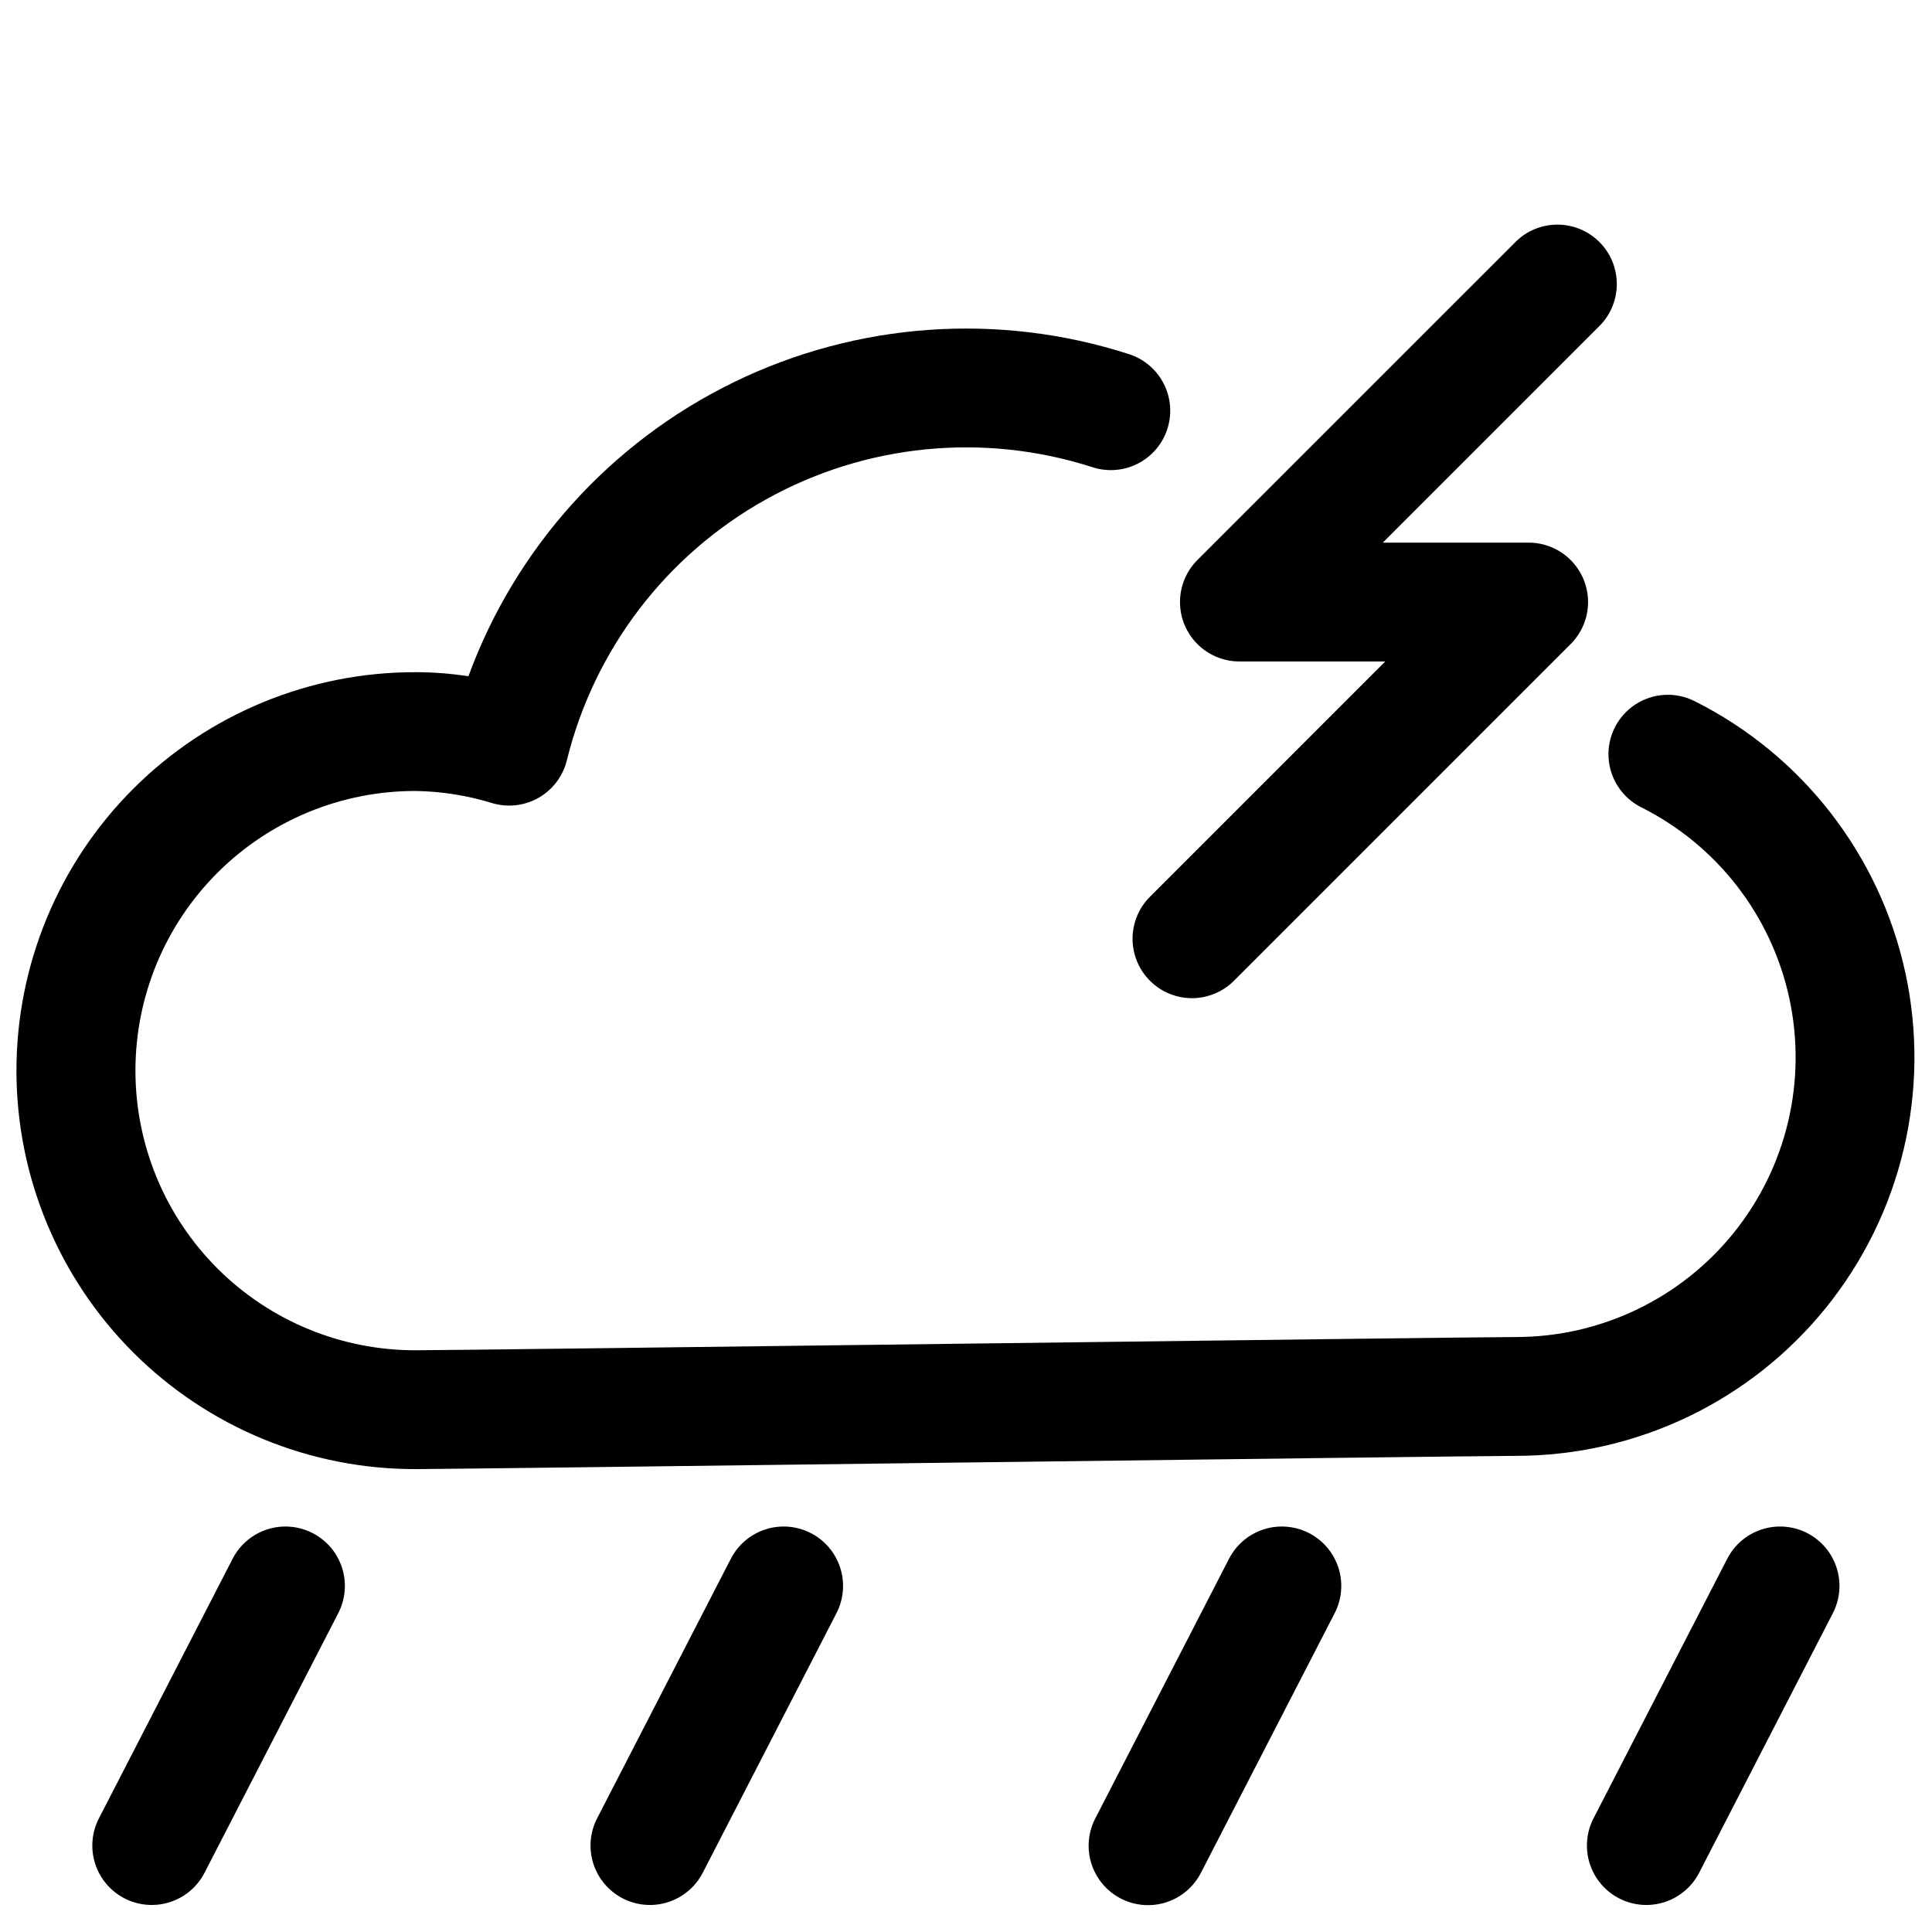 <?xml version="1.0" encoding="UTF-8"?>
<!-- Uploaded to: SVG Repo, www.svgrepo.com, Generator: SVG Repo Mixer Tools -->
<svg width="800px" height="800px" version="1.1" viewBox="144 144 512 512" xmlns="http://www.w3.org/2000/svg">
 <defs>
  <clipPath id="a">
   <path d="m148.09 203h503.81v446h-503.81z"/>
  </clipPath>
 </defs>
 <g clip-path="url(#a)">
  <path d="m545.75 529.82c-6.144 0-77.09 0.891-145.7 1.754-71.734 0.902-139.49 1.754-145.81 1.754-28.055 0.074-54.988-11.016-74.852-30.828-19.867-19.809-31.031-46.715-31.031-74.77s11.164-54.957 31.031-74.77c19.863-19.812 46.797-30.902 74.852-30.824 4.652 0.004 9.301 0.367 13.895 1.082 12.5-34.09 37.707-62.02 70.344-77.934 32.637-15.91 70.168-18.574 104.72-7.43 3.981 1.281 7.285 4.09 9.191 7.812 1.906 3.719 2.254 8.047 0.969 12.023-1.289 3.981-4.106 7.281-7.828 9.18-3.727 1.898-8.051 2.238-12.027 0.945-28.785-9.277-60.129-6.18-86.543 8.555-26.41 14.73-45.516 39.773-52.746 69.141-1.023 4.156-3.695 7.719-7.398 9.863-3.703 2.144-8.121 2.688-12.234 1.508-6.594-2.047-13.441-3.144-20.344-3.262-19.695-0.062-38.605 7.719-52.559 21.621-13.949 13.906-21.789 32.793-21.789 52.488s7.84 38.582 21.789 52.488c13.953 13.902 32.863 21.684 52.559 21.621 6.121 0 76.938-0.887 145.42-1.75 71.867-0.902 139.75-1.758 146.09-1.758 22.418-0.004 43.633-10.152 57.699-27.609 14.07-17.457 19.48-40.344 14.719-62.25s-19.184-40.484-39.227-50.527c-5.027-2.523-8.328-7.535-8.656-13.152-0.328-5.617 2.367-10.98 7.066-14.074 4.699-3.09 10.691-3.441 15.719-0.914 28.555 14.316 49.094 40.785 55.871 71.996 6.777 31.215-0.938 63.82-20.984 88.688-20.043 24.867-50.266 39.328-82.207 39.332zm-318.89 20.473c-3.711-1.91-8.031-2.269-12.008-1-3.977 1.273-7.285 4.074-9.199 7.785l-35.402 68.734c-1.938 3.715-2.316 8.047-1.051 12.039 1.266 3.996 4.074 7.316 7.797 9.238 3.723 1.918 8.059 2.273 12.047 0.988 3.988-1.289 7.297-4.109 9.195-7.844l35.406-68.734c1.914-3.711 2.273-8.031 1-12.008-1.273-3.977-4.074-7.285-7.785-9.199zm132.03 0c-3.715-1.91-8.031-2.269-12.008-1-3.977 1.273-7.285 4.074-9.199 7.785l-35.406 68.734c-1.938 3.715-2.312 8.047-1.047 12.039 1.266 3.996 4.07 7.316 7.797 9.238 3.723 1.918 8.059 2.273 12.047 0.988 3.984-1.289 7.293-4.109 9.195-7.844l35.406-68.734h-0.004c1.914-3.711 2.273-8.031 1-12.008-1.27-3.977-4.07-7.285-7.781-9.199zm132.03 0h-0.004c-3.711-1.91-8.031-2.273-12.008-1-3.977 1.273-7.285 4.074-9.199 7.785l-35.402 68.734c-1.953 3.715-2.344 8.059-1.082 12.062s4.074 7.336 7.805 9.262c3.731 1.922 8.078 2.273 12.07 0.977 3.992-1.293 7.305-4.133 9.195-7.879l35.406-68.734c1.91-3.711 2.273-8.031 1-12.008-1.273-3.977-4.074-7.285-7.785-9.199zm132.03 0h-0.004c-3.711-1.91-8.031-2.273-12.008-1-3.977 1.273-7.285 4.074-9.199 7.785l-35.406 68.734c-1.938 3.715-2.312 8.047-1.047 12.039 1.266 3.996 4.07 7.316 7.797 9.238 3.723 1.918 8.059 2.273 12.043 0.988 3.988-1.289 7.297-4.109 9.199-7.844l35.406-68.734c1.91-3.711 2.269-8.031 0.996-12.008-1.27-3.977-4.07-7.285-7.781-9.199zm-150.5-231h38.652l-62.211 62.215c-3.016 2.938-4.727 6.961-4.754 11.172-0.027 4.211 1.633 8.254 4.613 11.23 2.977 2.981 7.019 4.641 11.23 4.613 4.211-0.027 8.234-1.738 11.172-4.754l89.09-89.09c2.949-2.953 4.609-6.957 4.609-11.133s-1.66-8.18-4.613-11.133c-2.949-2.949-6.953-4.609-11.129-4.609h-38.652l57.145-57.152c3.066-2.926 4.82-6.965 4.867-11.203 0.047-4.238-1.613-8.316-4.609-11.312-2.996-2.996-7.074-4.656-11.312-4.609-4.238 0.047-8.277 1.801-11.203 4.867l-84.027 84.02c-2.949 2.953-4.609 6.957-4.609 11.133s1.66 8.18 4.609 11.133c2.953 2.953 6.957 4.609 11.133 4.613z"/>
 </g>
</svg>